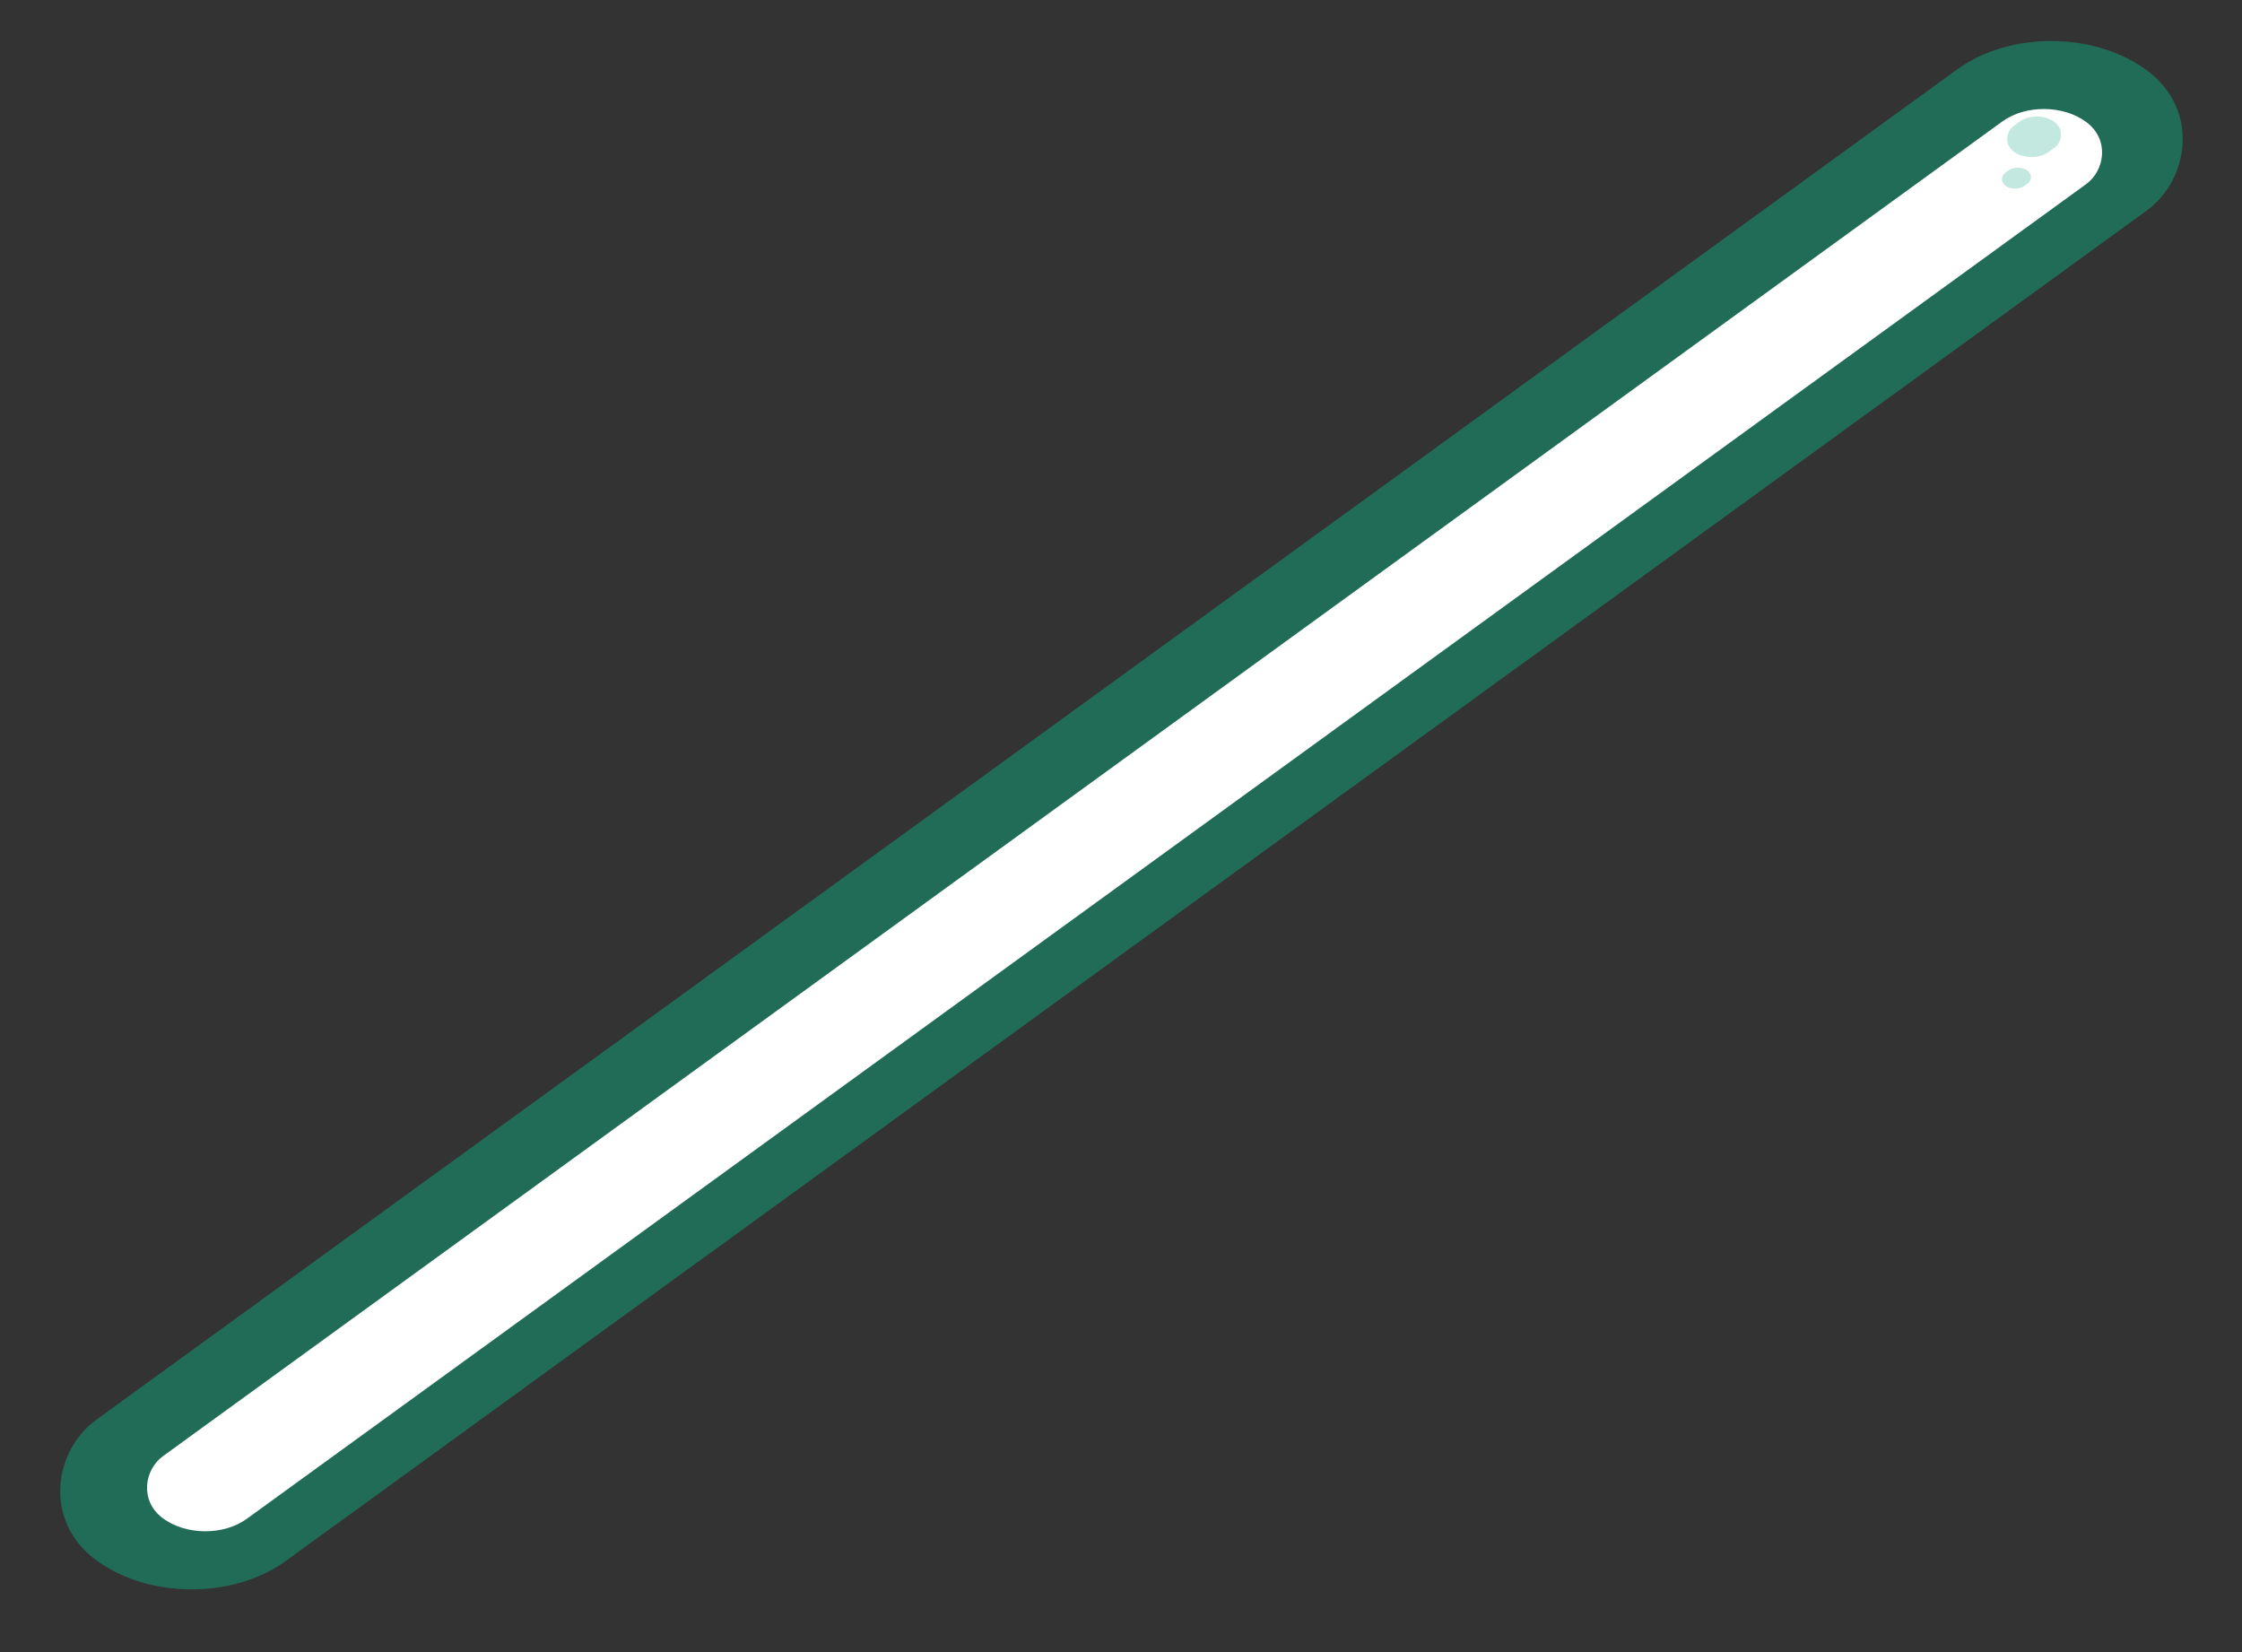 <svg width="57" height="42" viewBox="0 0 57 42" fill="none" xmlns="http://www.w3.org/2000/svg">
<rect x="0" y="0" width="57" height="42" fill="#333333" stroke="none"/>
<rect width="6.004" height="64.484" rx="3.002" transform="matrix(0.801 0.599 -0.809 0.587 52.191 0)" fill="#216C57"/>
<rect width="2.66" height="60.457" rx="1.33" transform="matrix(0.801 0.599 -0.809 0.587 51.98 2.309)" fill="white"/>
<rect width="1.108" height="1.28" rx="0.554" transform="matrix(0.801 0.599 -0.809 0.587 51.789 2.77)" fill="#C3E8DF"/>
<rect width="0.585" height="0.675" rx="0.292" transform="matrix(0.801 0.599 0.809 -0.587 50.758 4.552)" fill="#C3E8DF"/>
</svg>

